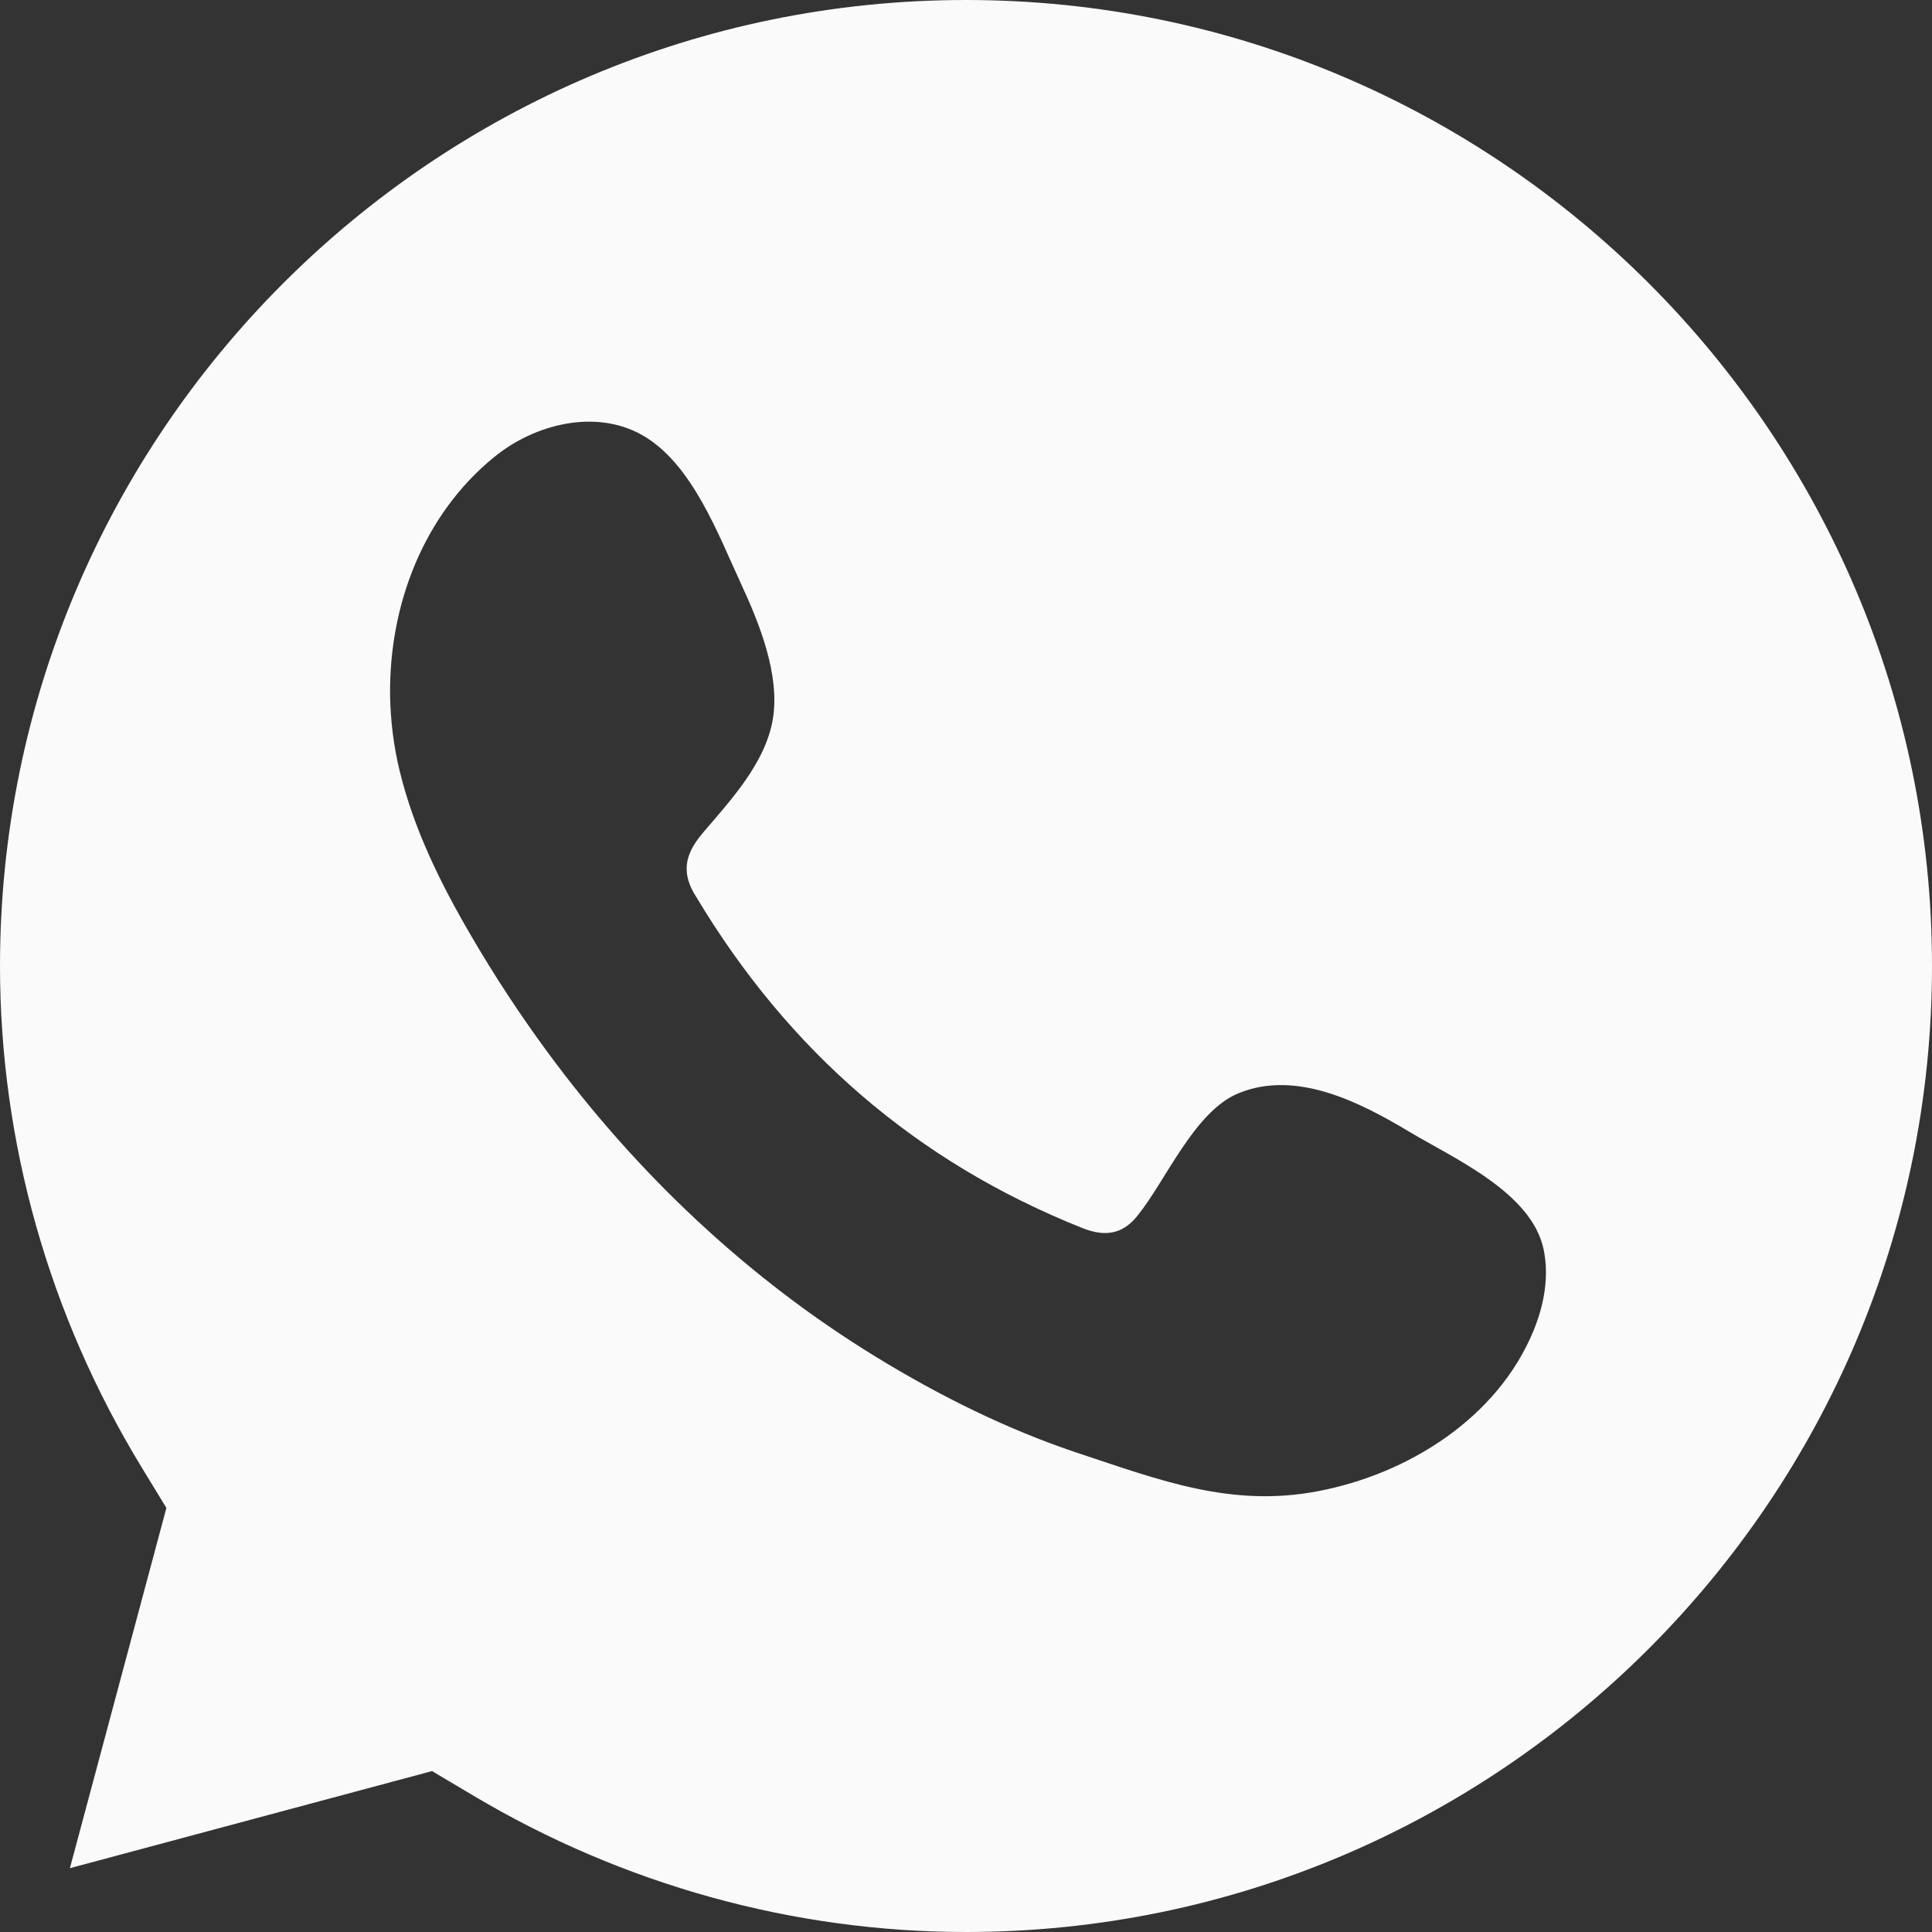 <?xml version="1.0" encoding="UTF-8"?> <svg xmlns="http://www.w3.org/2000/svg" width="96" height="96" viewBox="0 0 96 96" fill="none"><rect x="0" y="0" width="96" height="96" fill="#333333" stroke="none"/><path d="M76.197 66.128C74.412 70.46 69.972 73.248 65.472 74.1C61.176 74.917 57.631 73.549 53.654 72.232C50.103 71.061 46.672 69.355 43.494 67.402C37.125 63.501 31.621 58.281 27.205 52.278C25.853 50.44 24.598 48.534 23.45 46.565C21.918 43.957 20.56 41.216 19.852 38.278C19.557 37.052 19.401 35.792 19.383 34.523C19.335 30.07 21.035 25.578 24.556 22.71C26.598 21.046 29.615 20.321 31.904 21.616C34.397 23.025 35.689 26.569 36.843 29.056C37.744 31.002 38.771 33.563 38.399 35.75C38.026 37.93 36.296 39.775 34.914 41.397C33.989 42.49 33.844 43.422 34.619 44.606C39.18 52.205 45.513 57.727 53.78 61.02C54.904 61.471 55.775 61.332 56.508 60.424C57.938 58.664 59.343 55.223 61.542 54.322C64.415 53.143 67.581 54.772 70.02 56.232C72.286 57.584 76.083 59.253 76.695 62.053C76.99 63.412 76.726 64.841 76.197 66.128ZM48 0C21.533 0 0 21.527 0 47.999C0 56.737 2.427 65.341 7.024 72.887L8.268 74.928L3.473 92.829L21.468 88.004L23.498 89.21C30.949 93.65 39.42 96 48 96C74.466 96 96 74.466 96 47.999C96 21.527 74.466 0 48 0Z" fill="#FAFAFA"></path></svg> 